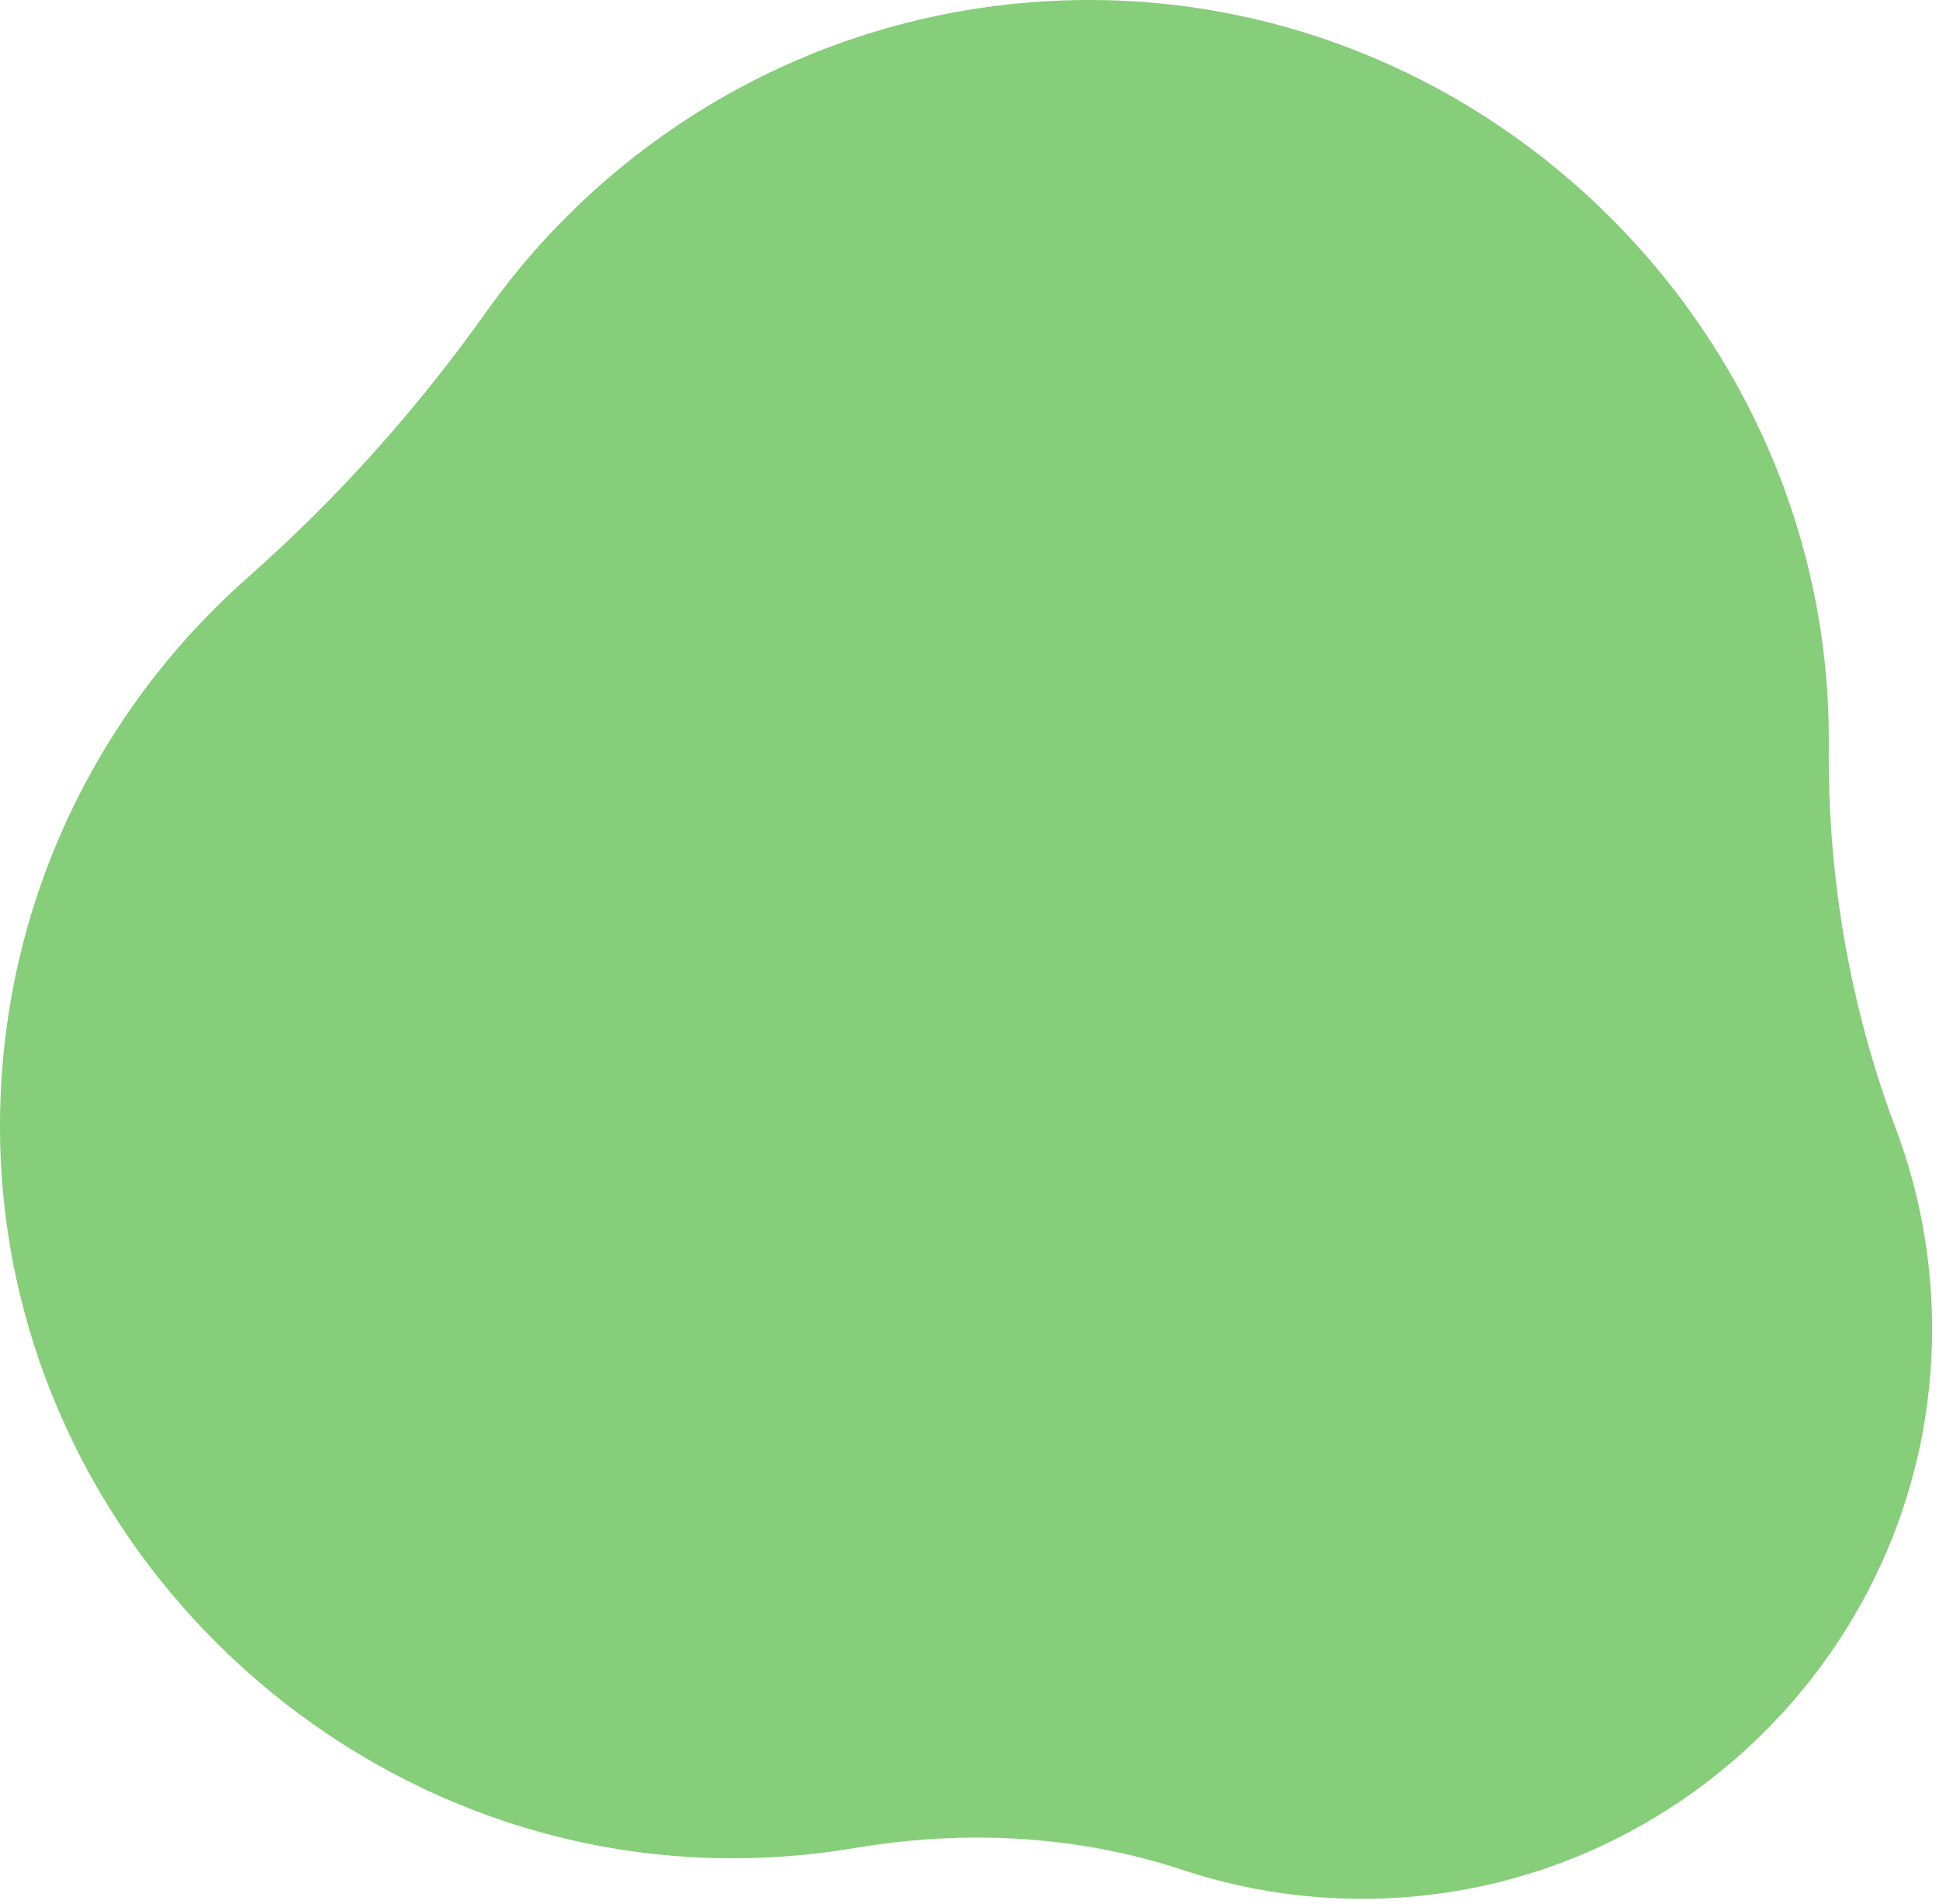 <svg width="278" height="273" viewBox="0 0 278 273" fill="none" xmlns="http://www.w3.org/2000/svg">
<path d="M35.593 82.74C13.713 102.022 -0.068 130.264 0 161.734C0.126 219.452 48.404 267.068 106.123 266.434C111.725 266.371 117.22 265.868 122.583 264.966C138.317 262.305 154.498 263.116 169.644 268.136C177.4 270.7 185.67 272.134 194.26 272.248C239.608 272.831 277.011 235.935 277.011 190.576C277.011 180.461 275.172 170.775 271.808 161.837C265.223 144.337 262.019 125.764 262.202 107.071C262.202 106.711 262.202 106.357 262.202 105.997C262.202 47.913 214.072 -0.114 155.988 0C120.401 0.074 88.931 17.683 69.764 44.651C59.844 58.61 48.432 71.42 35.582 82.74L35.593 82.74Z" fill="#86CE79"/>
</svg>
